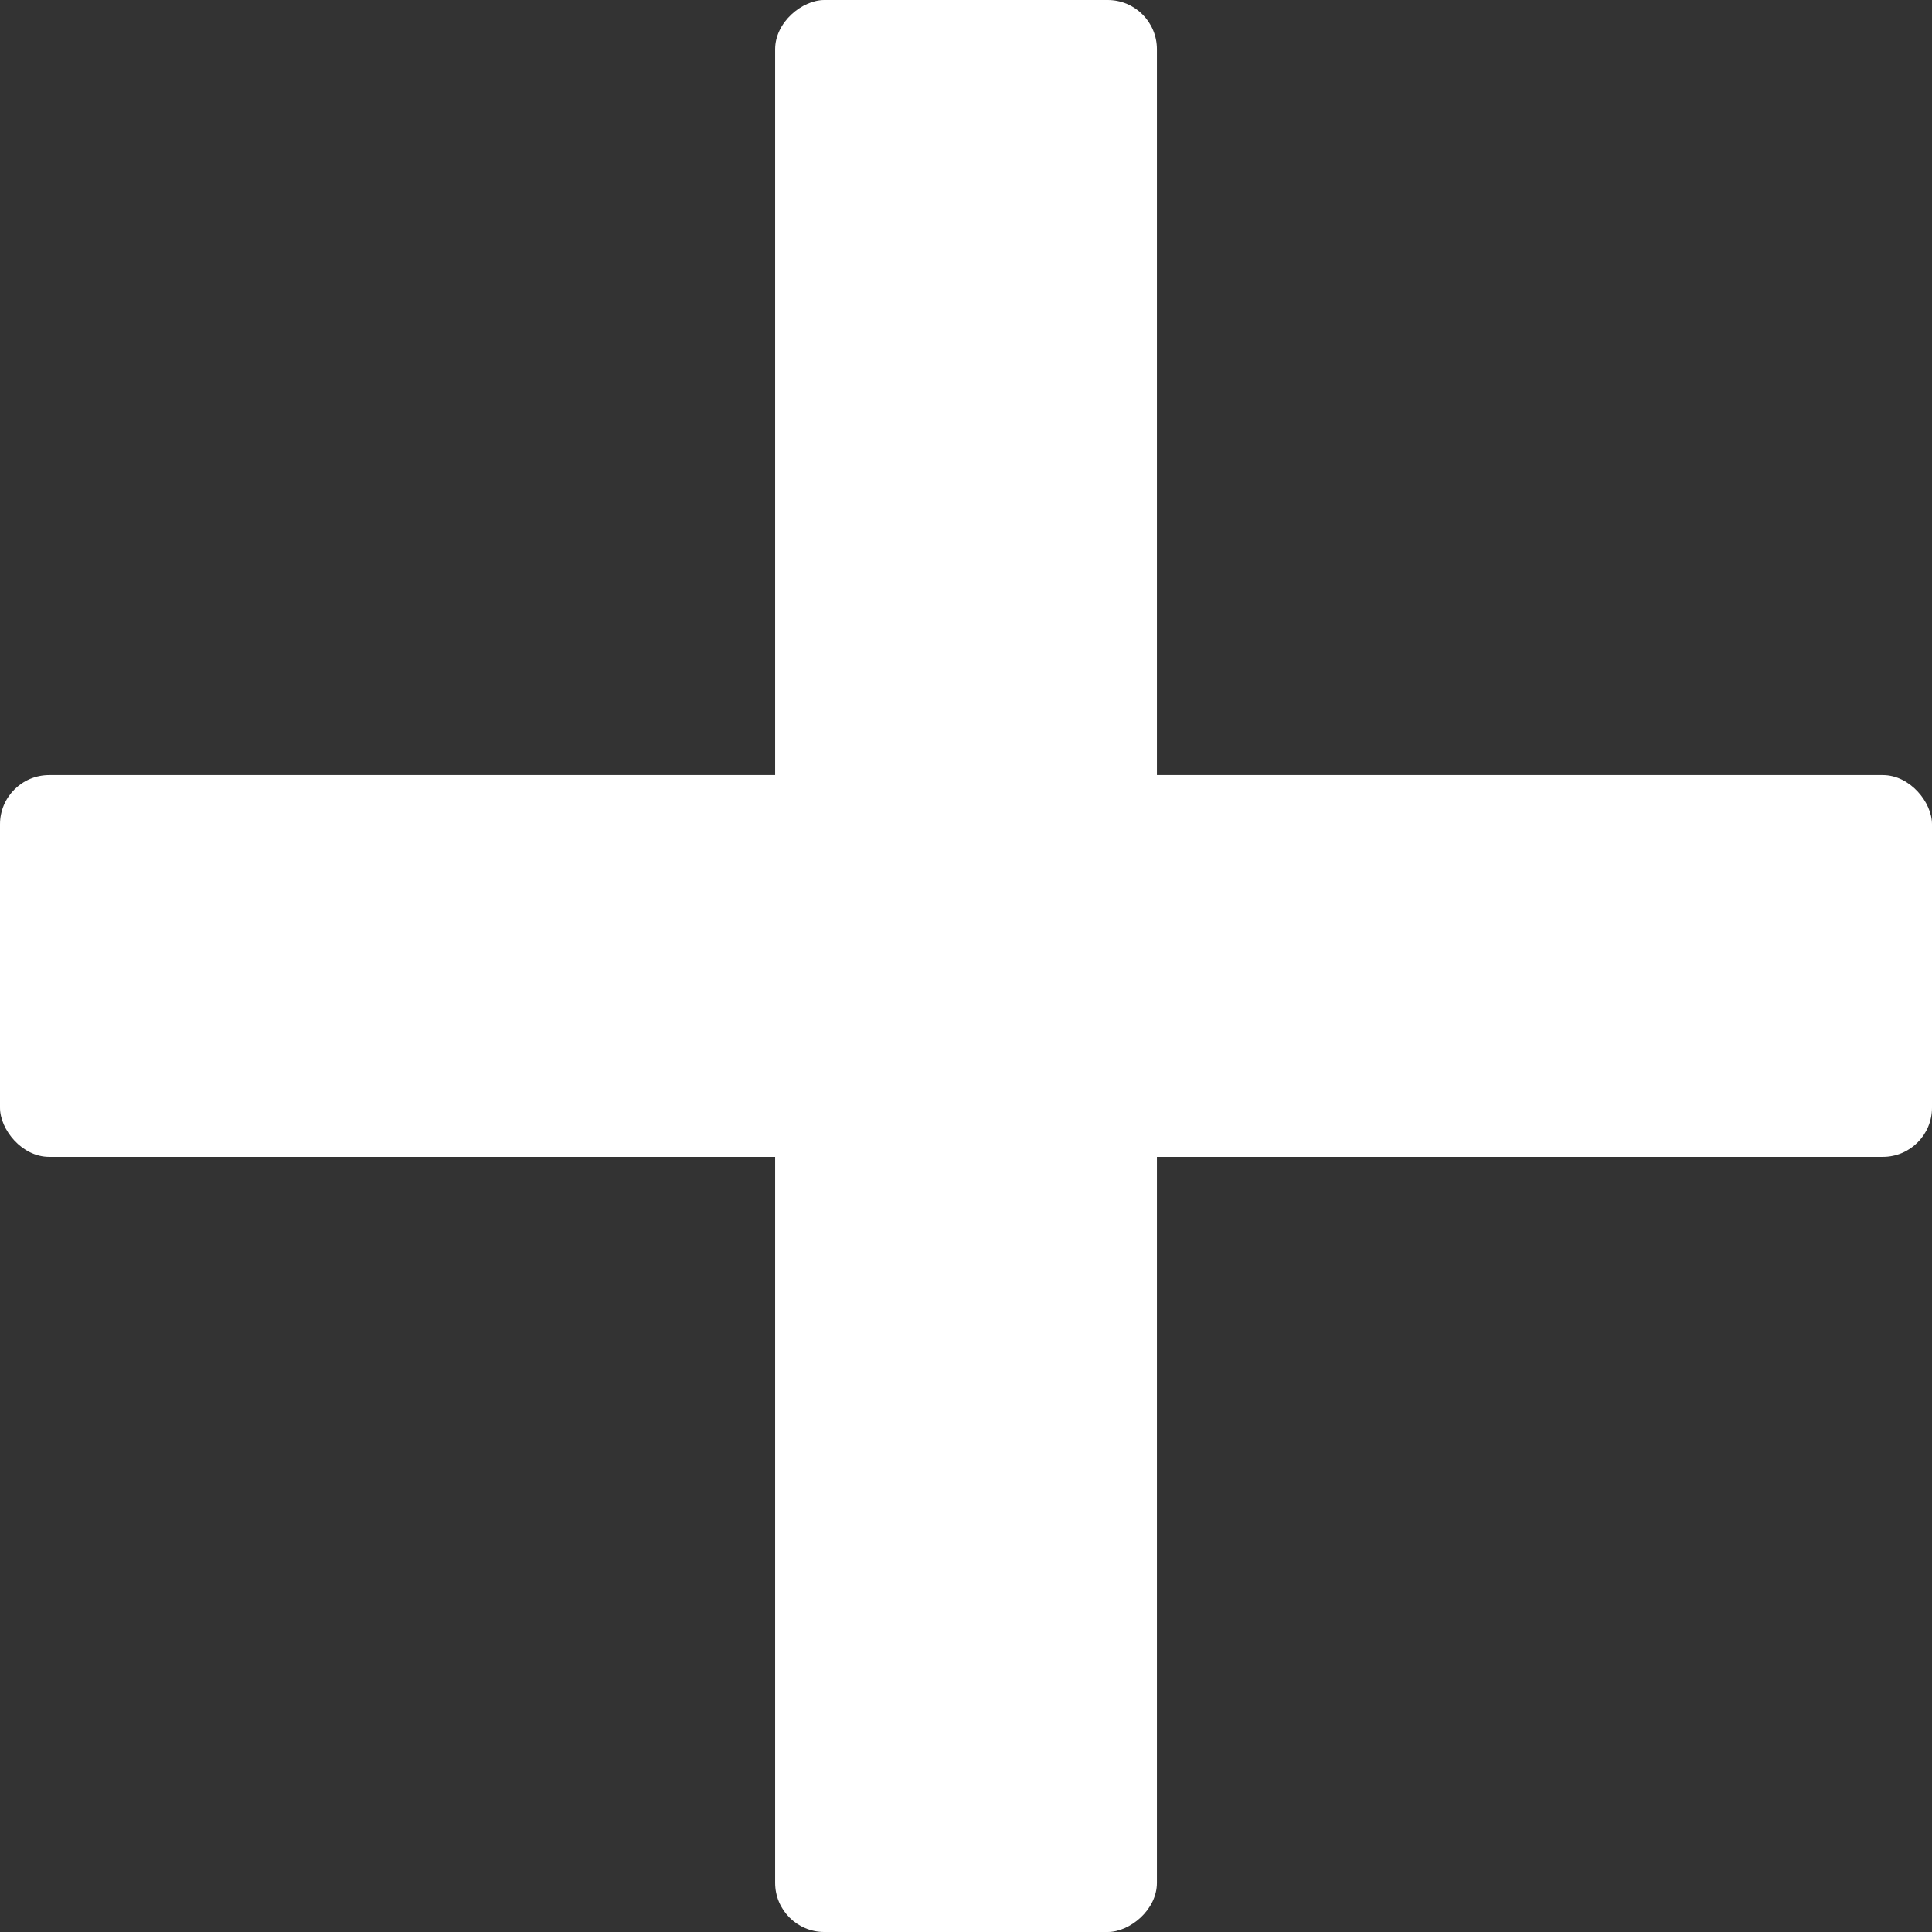 <?xml version="1.0" encoding="UTF-8"?><svg id="_鍣_1" xmlns="http://www.w3.org/2000/svg" viewBox="0 0 396.4 396.4"><rect x="0" y="0" width="396.4" height="396.4" fill="#333333" stroke="none"/><defs><style>.cls-1{fill:#fff;stroke-width:0px;}</style></defs><rect class="cls-1" y="159.03" width="396.4" height="78.33" rx="10.09" ry="10.09"/><rect class="cls-1" y="159.03" width="396.4" height="78.33" rx="10.09" ry="10.09" transform="translate(396.4) rotate(90)"/></svg>